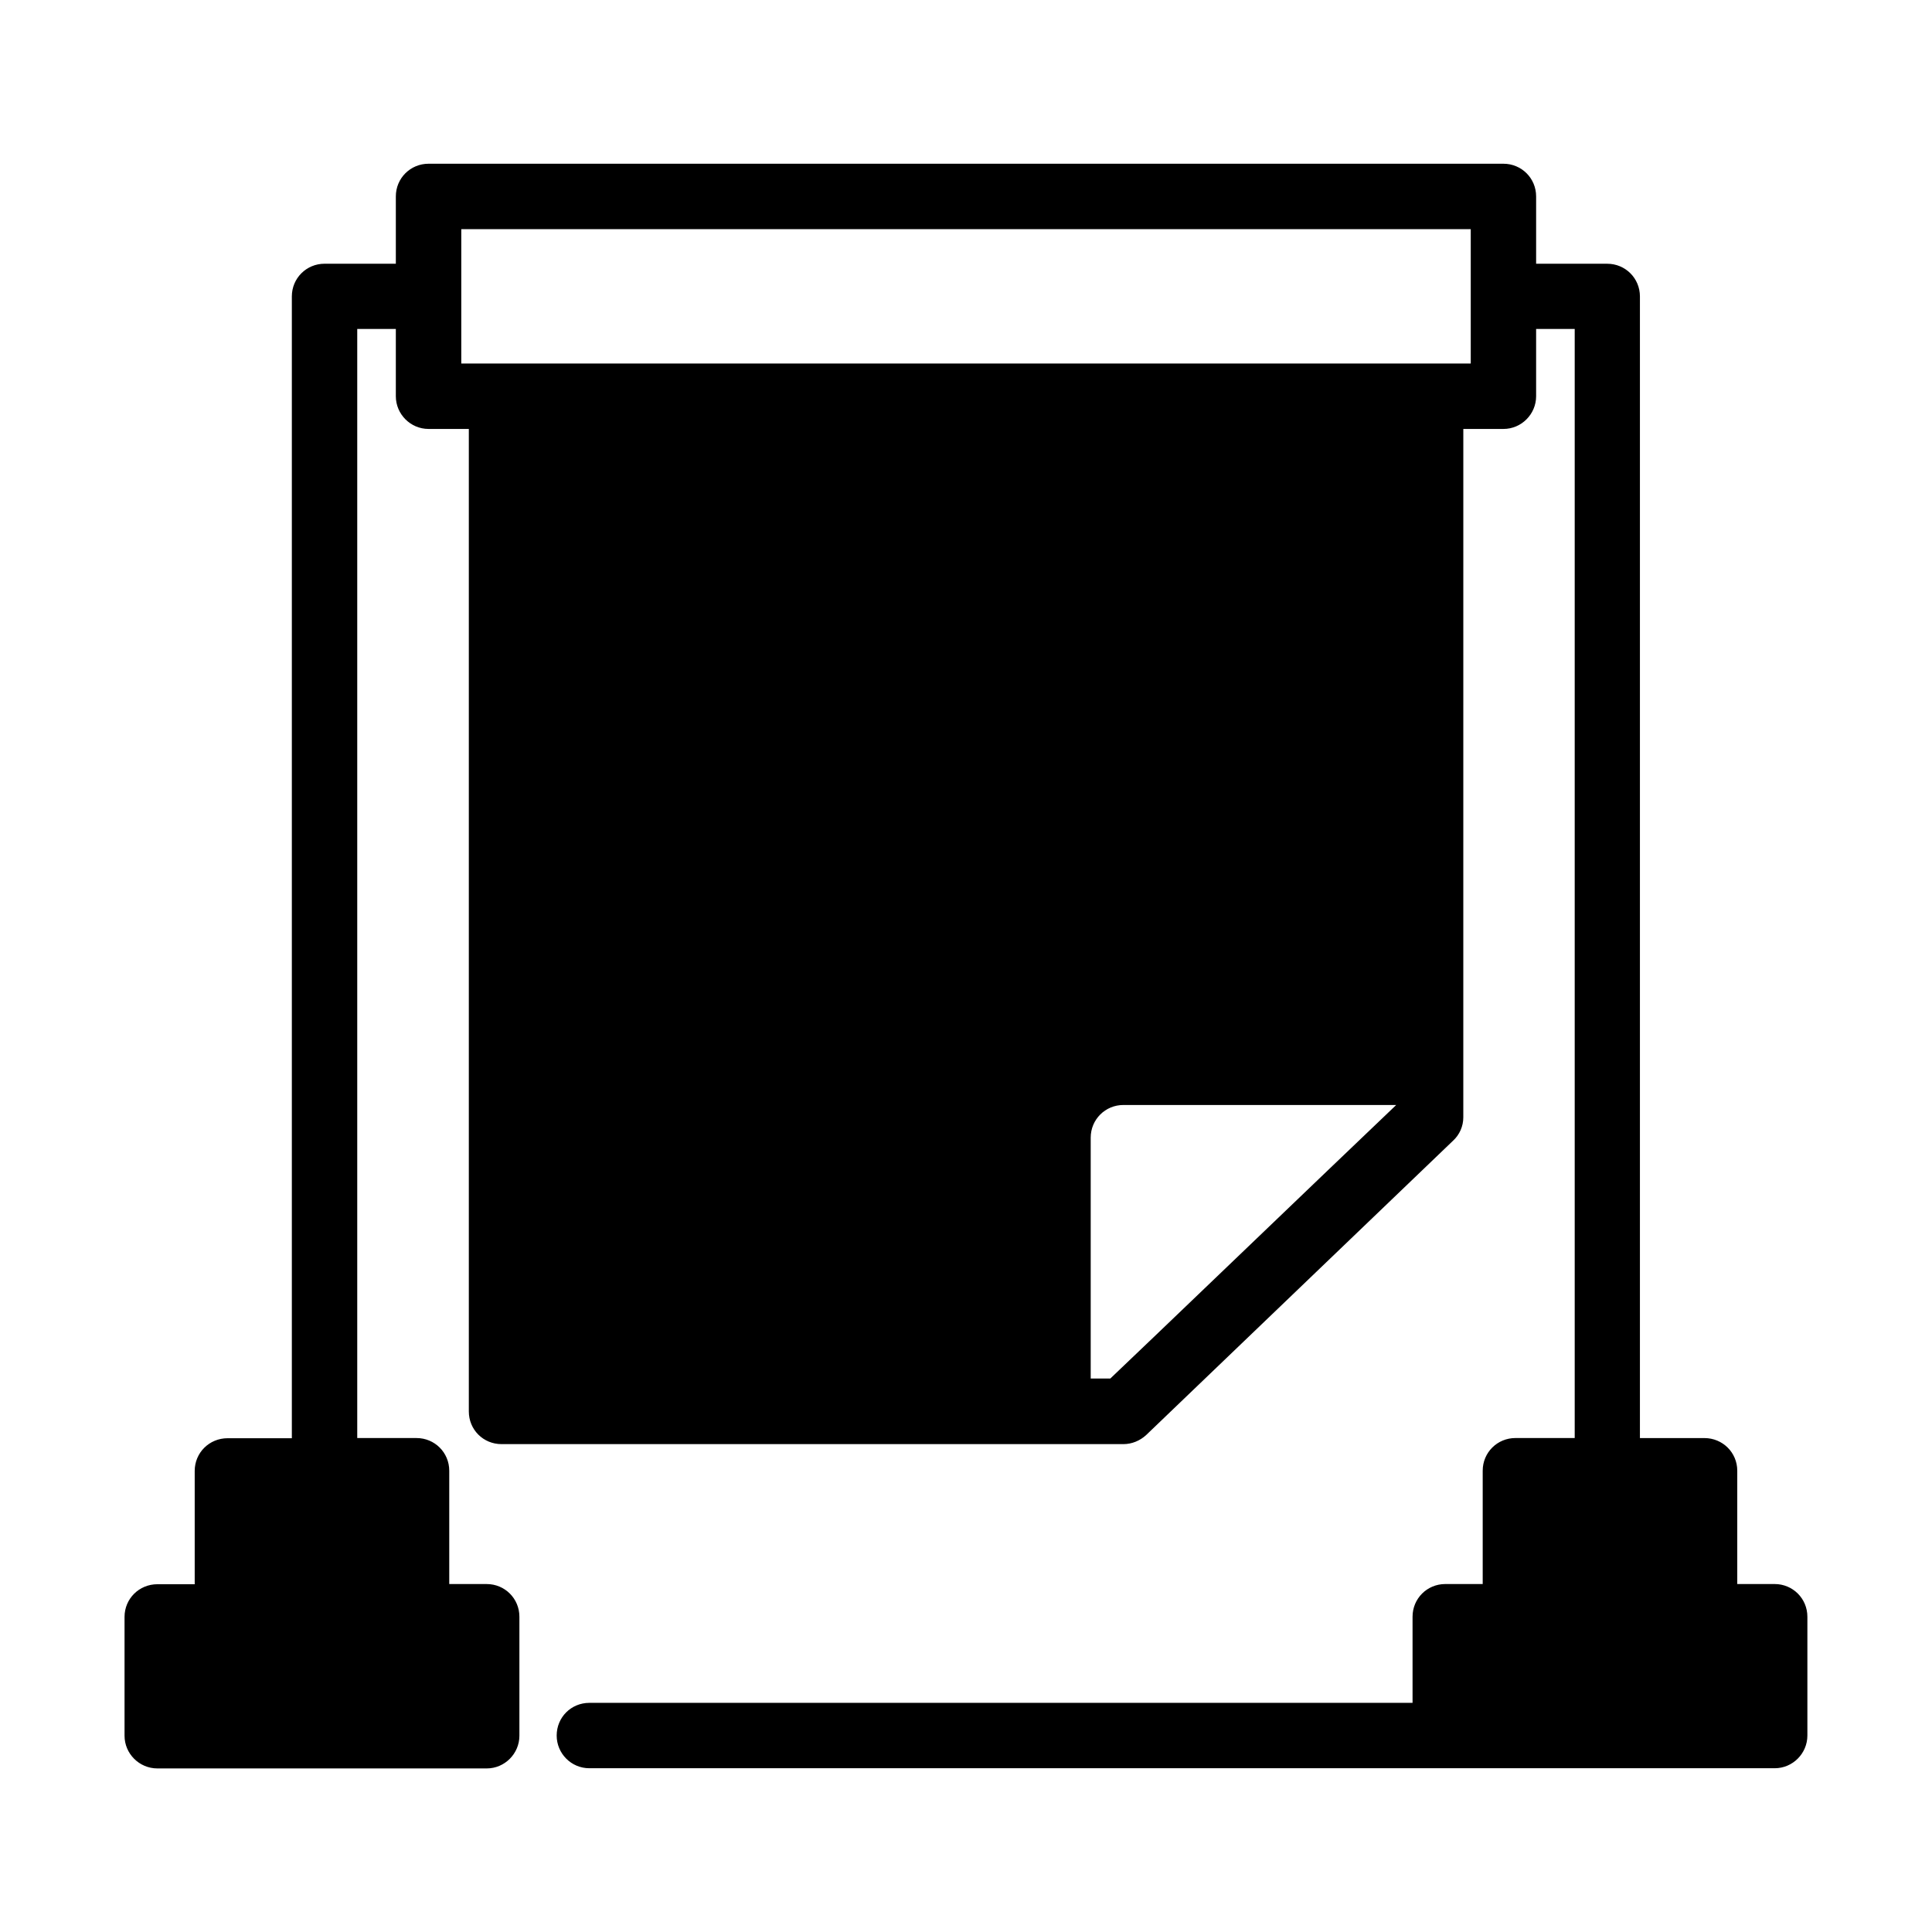 <?xml version="1.0" encoding="UTF-8"?>
<!-- Uploaded to: SVG Repo, www.svgrepo.com, Generator: SVG Repo Mixer Tools -->
<svg fill="#000000" width="800px" height="800px" version="1.1" viewBox="144 144 512 512" xmlns="http://www.w3.org/2000/svg">
 <path d="m614.32 563.79h-9.926v-30.023c0-4.836-3.879-8.664-8.715-8.664l-17.082-0.004v-302.54c0-4.836-3.879-8.664-8.664-8.664l-18.844-0.004v-17.836c0-4.836-3.879-8.664-8.664-8.664h-284.86c-4.785 0-8.664 3.828-8.664 8.664v17.836h-18.895c-4.785 0-8.664 3.828-8.664 8.664v302.59h-17.027c-4.836 0-8.715 3.828-8.715 8.664v30.027h-9.879c-4.836 0-8.715 3.828-8.715 8.664v31.488c0 4.734 3.879 8.664 8.715 8.664h87.262c4.785 0 8.664-3.93 8.664-8.664v-31.535c0-4.836-3.879-8.664-8.664-8.664l-9.926-0.004v-30.023c0-4.836-3.879-8.664-8.664-8.664l-15.719-0.004v-293.92h10.227v17.836c0 4.734 3.879 8.664 8.664 8.664h10.68v260.37c0 4.836 3.828 8.664 8.664 8.664h164.8c2.266 0 4.383-0.906 5.996-2.367l81.367-78.039c1.715-1.562 2.719-3.828 2.719-6.195l0.004-182.43h10.629c4.785 0 8.664-3.93 8.664-8.664v-17.836h10.227v293.92h-15.719c-4.785 0-8.664 3.828-8.664 8.664v30.027h-9.926c-4.785 0-8.664 3.828-8.664 8.664v22.824h-218.15c-4.836 0-8.664 3.828-8.664 8.664 0 4.734 3.828 8.664 8.664 8.664h314.12c4.785 0 8.664-3.93 8.664-8.664v-31.484c0-4.836-3.879-8.668-8.664-8.668zm-163.94-66.047-12.141 11.586h-5.191v-63.832c0-4.836 3.879-8.664 8.664-8.664h72.297l-18.133 17.328zm83.383-257.4h-267.52v-35.617h267.52z"/>
</svg>